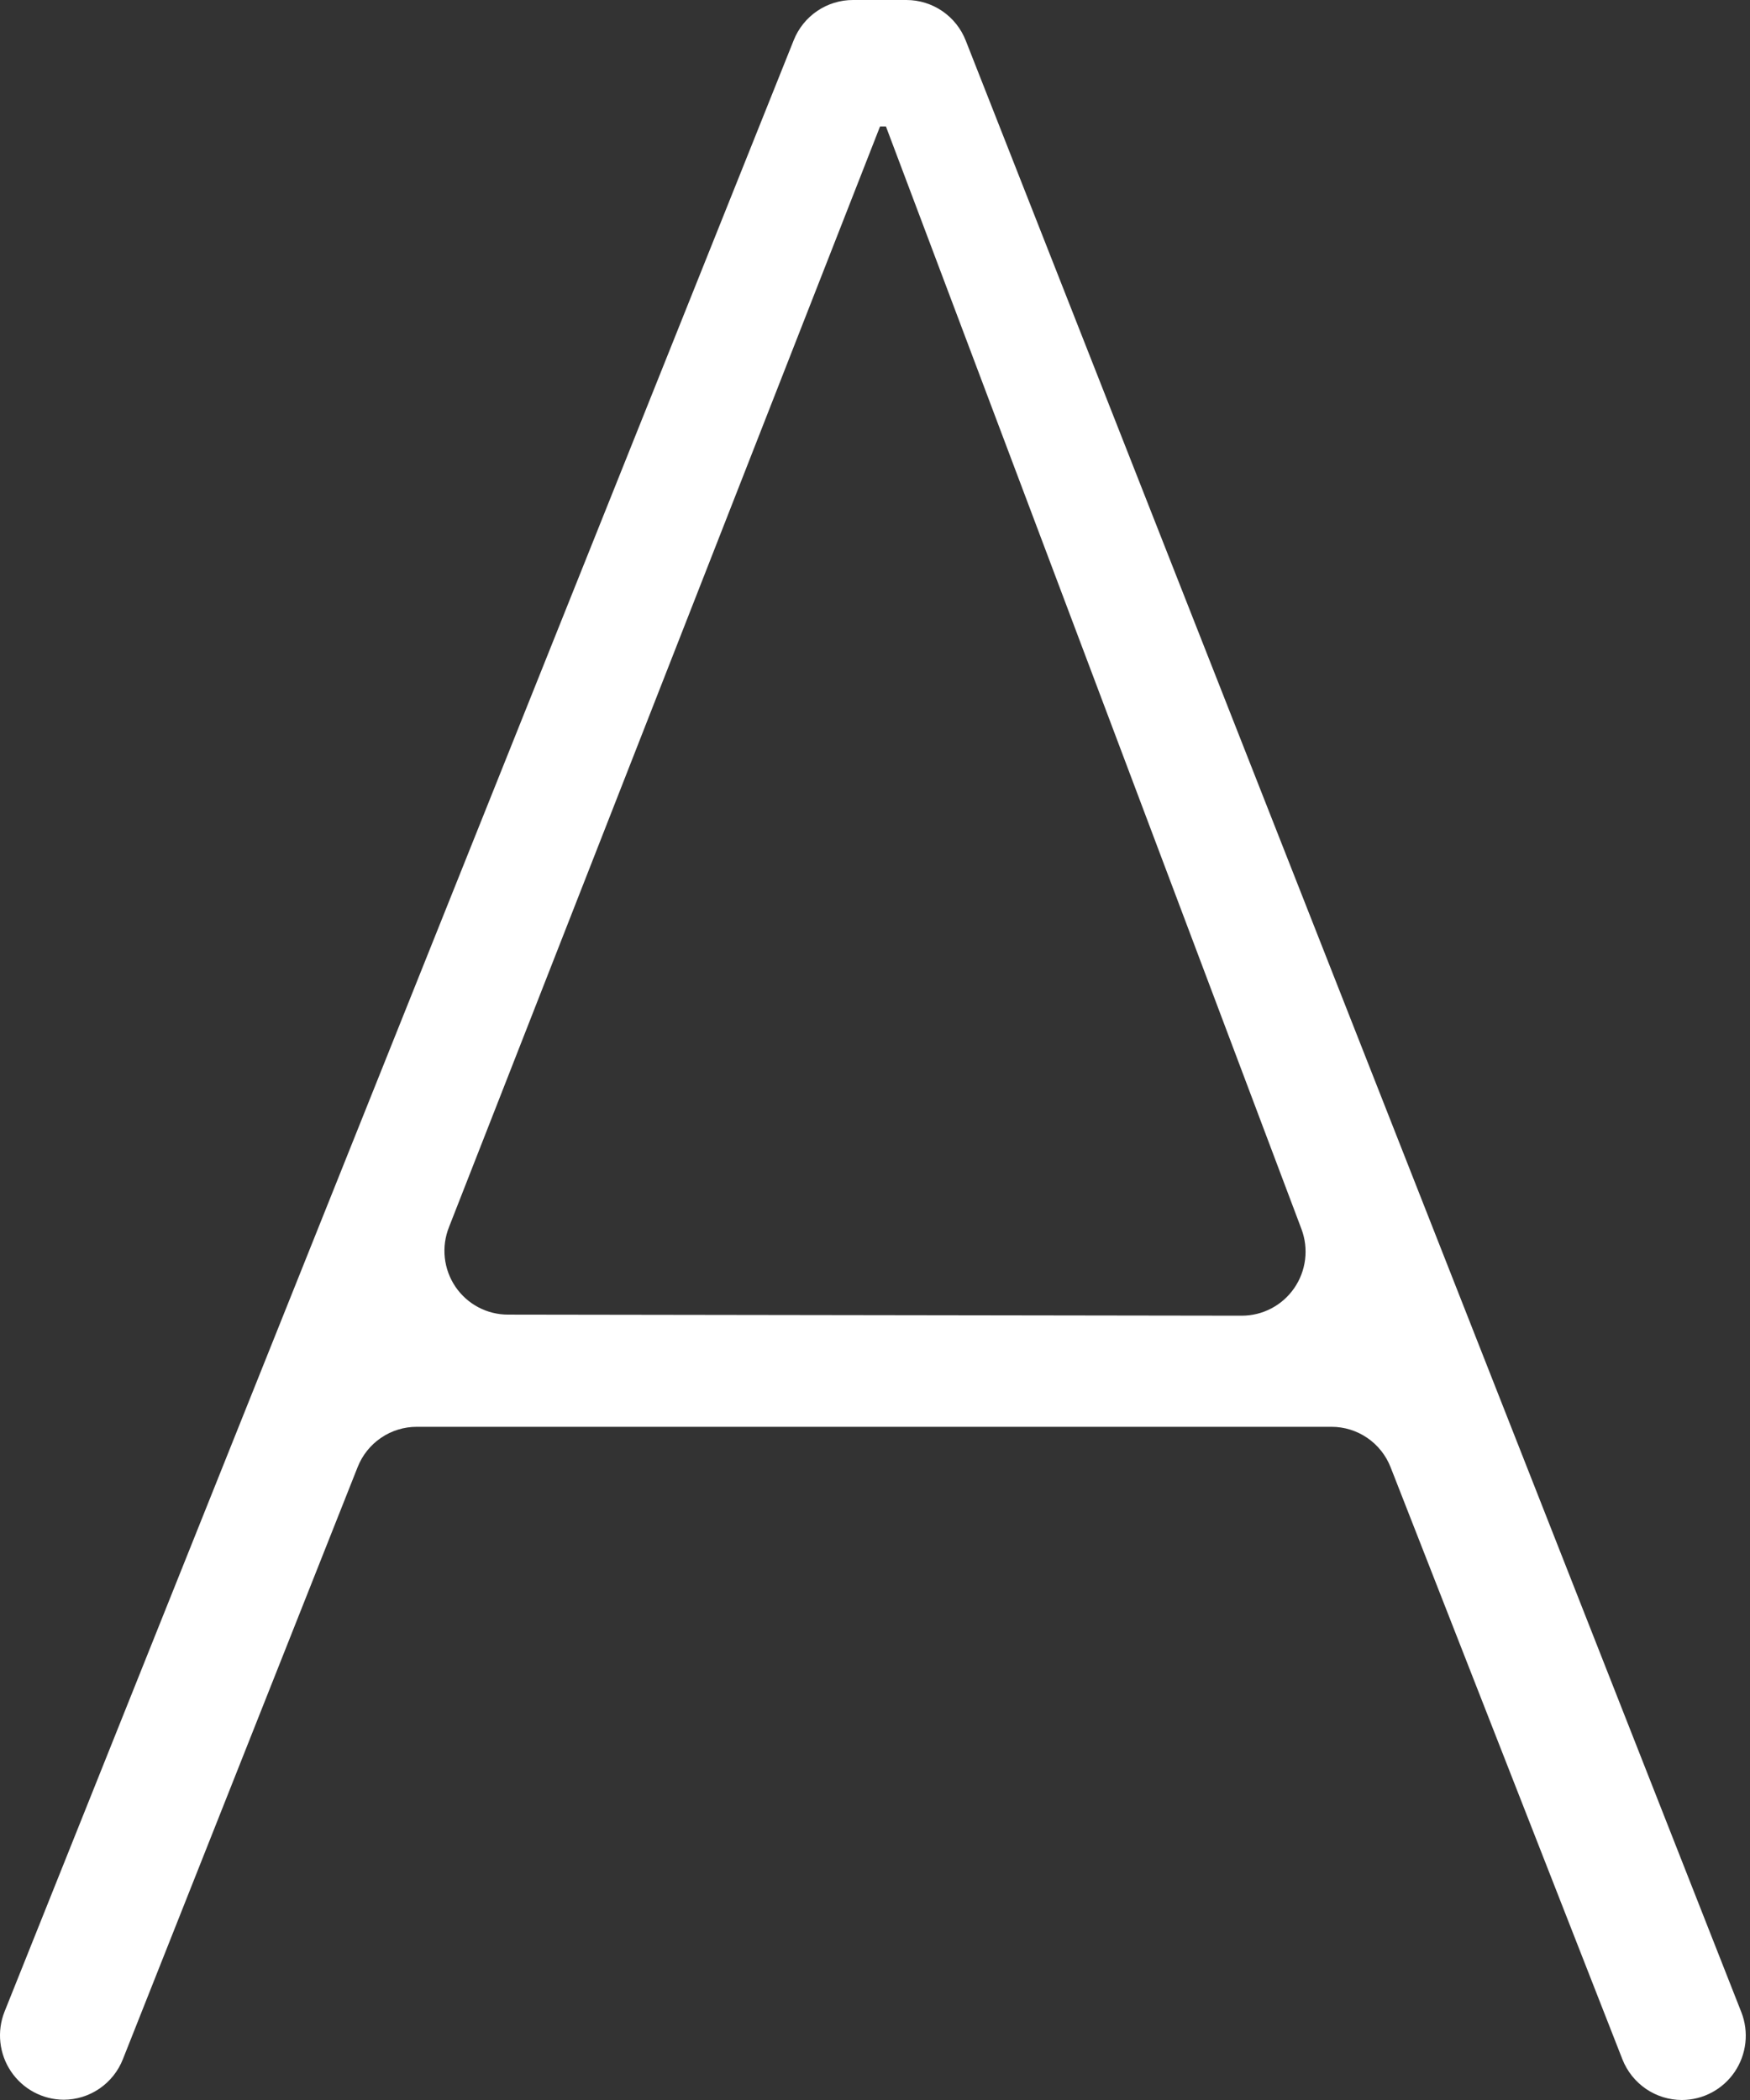 <?xml version="1.0" encoding="UTF-8"?> <svg xmlns="http://www.w3.org/2000/svg" width="120" height="144" viewBox="0 0 120 144" fill="none"><rect x="0" y="0" width="120" height="144" fill="#333333" stroke="none"/> <path d="M58.49 2.76617e-06H62.164C63.041 0.002 63.897 0.269 64.621 0.765C65.345 1.262 65.904 1.966 66.224 2.786L119.409 137.986C119.669 138.653 119.763 139.374 119.682 140.086C119.602 140.798 119.35 141.48 118.949 142.073C118.547 142.665 118.007 143.15 117.377 143.486C116.747 143.822 116.044 143.998 115.33 144C114.451 143.999 113.592 143.733 112.865 143.237C112.138 142.74 111.576 142.035 111.252 141.214L95.361 100.625C95.043 99.804 94.485 99.098 93.76 98.601C93.036 98.104 92.178 97.838 91.301 97.839H28.582C27.706 97.837 26.851 98.1 26.127 98.594C25.402 99.087 24.843 99.789 24.522 100.606L8.429 141.196C8.108 142.015 7.549 142.719 6.825 143.216C6.101 143.713 5.245 143.98 4.369 143.982C3.654 143.978 2.951 143.799 2.321 143.461C1.691 143.123 1.153 142.636 0.753 142.041C0.353 141.447 0.103 140.763 0.026 140.05C-0.052 139.337 0.045 138.616 0.308 137.949L54.43 2.749C54.756 1.936 55.317 1.24 56.041 0.75C56.764 0.26 57.617 -0.001 58.49 2.76617e-06ZM85.147 90.219C85.854 90.22 86.552 90.049 87.179 89.719C87.806 89.39 88.344 88.912 88.747 88.328C89.15 87.744 89.406 87.07 89.492 86.365C89.579 85.659 89.493 84.943 89.243 84.278L60.75 8.671H60.346L30.786 84.149C30.522 84.814 30.423 85.534 30.501 86.246C30.578 86.958 30.828 87.639 31.229 88.232C31.63 88.824 32.169 89.308 32.8 89.641C33.431 89.975 34.133 90.148 34.846 90.145L85.147 90.219Z" fill="white"></path> </svg> 